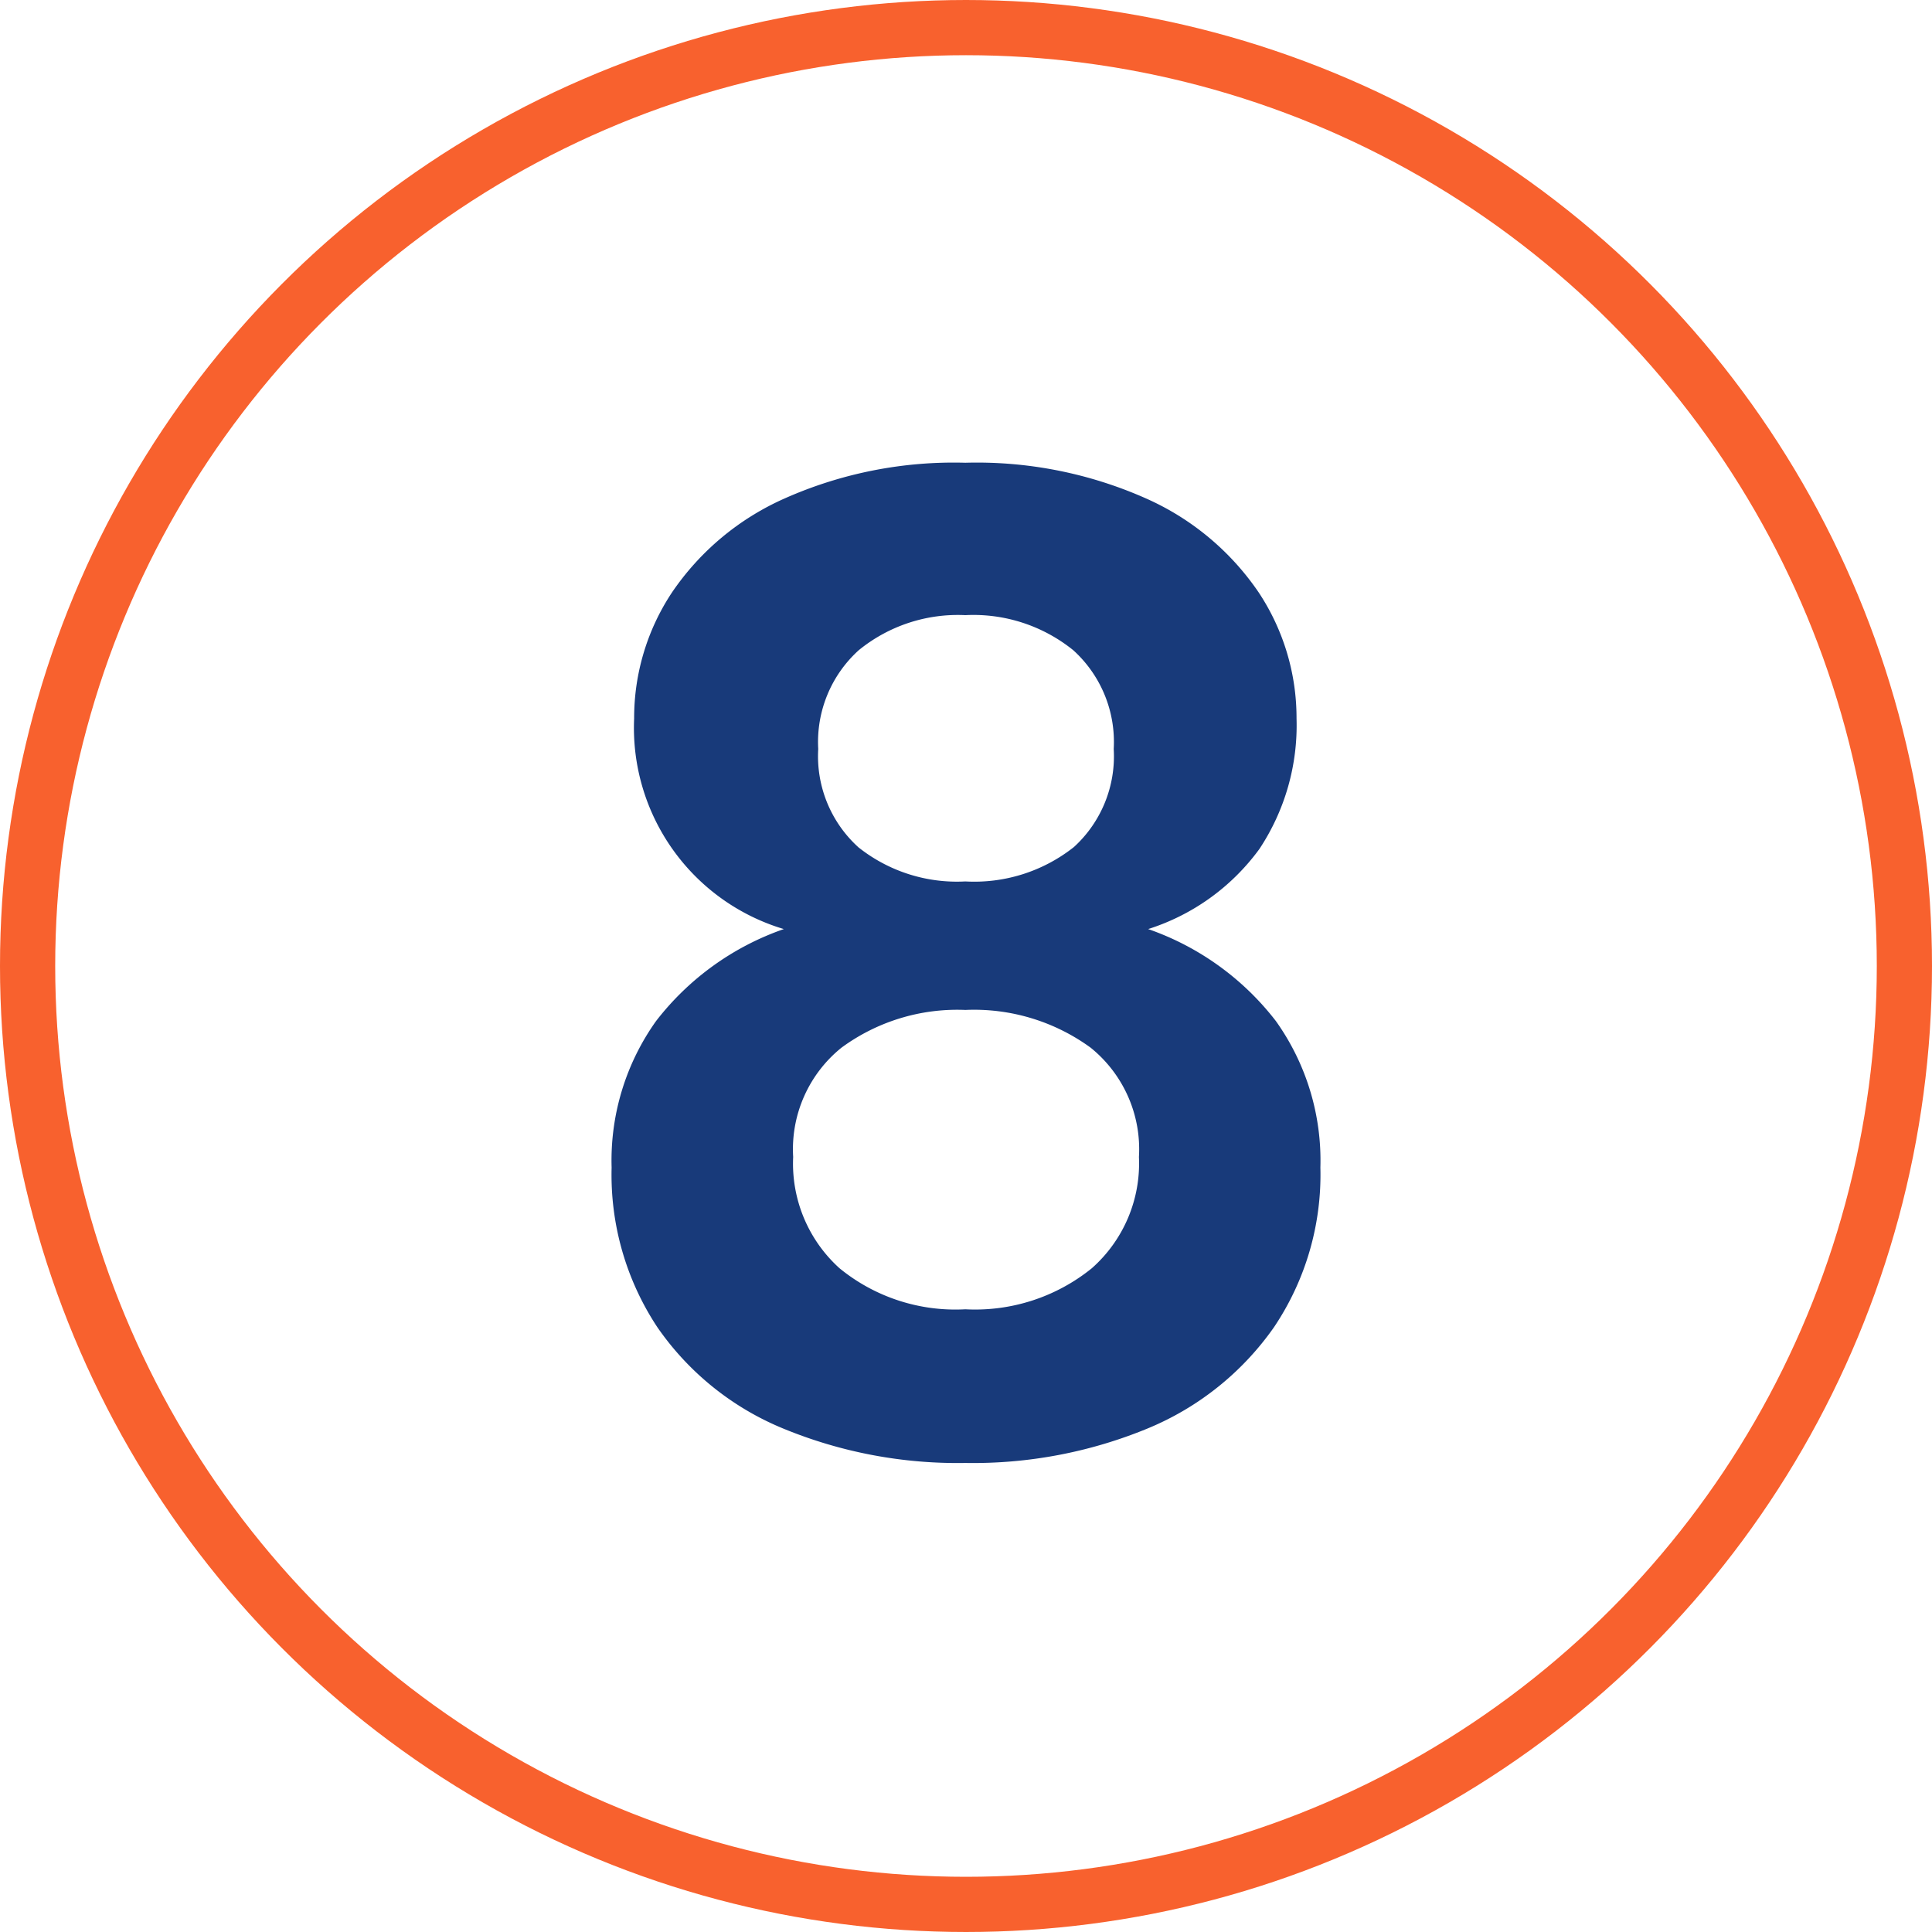 <svg id="Calque_1" data-name="Calque 1" xmlns="http://www.w3.org/2000/svg" width="35" height="35" viewBox="0 0 35 35"><defs><style>.cls-1{fill:#183a7a;}.cls-2{fill:none;stroke:#f8612e;stroke-miterlimit:10;}</style></defs><title>cultura_icon_number-8-ok</title><path class="cls-1" d="M14.672,13.235a4.83,4.83,0,0,1,2.04-1.704,7.543,7.543,0,0,1,3.276-.648,7.546,7.546,0,0,1,3.276.648,4.836,4.836,0,0,1,2.04,1.704,4.114,4.114,0,0,1,.684,2.28,4.053,4.053,0,0,1-.672,2.364A3.987,3.987,0,0,1,23.3,19.331a4.99,4.99,0,0,1,2.315,1.668,4.35,4.35,0,0,1,.805,2.652,4.951,4.951,0,0,1-.84,2.892,5.228,5.228,0,0,1-2.292,1.836,8.29,8.29,0,0,1-3.3.624,8.284,8.284,0,0,1-3.3-.624,5.146,5.146,0,0,1-2.28-1.836,5.001,5.001,0,0,1-.828-2.892,4.35,4.35,0,0,1,.804-2.652A4.991,4.991,0,0,1,16.7,19.331a3.805,3.805,0,0,1-2.712-3.816A4.114,4.114,0,0,1,14.672,13.235ZM17.708,25.475a3.315,3.315,0,0,0,2.28.744,3.359,3.359,0,0,0,2.292-.744,2.536,2.536,0,0,0,.853-2.016,2.363,2.363,0,0,0-.876-1.98,3.584,3.584,0,0,0-2.268-.683,3.542,3.542,0,0,0-2.244.683,2.361,2.361,0,0,0-.876,1.98A2.553,2.553,0,0,0,17.708,25.475Zm.336-7.631a2.866,2.866,0,0,0,1.944.624,2.906,2.906,0,0,0,1.968-.624,2.225,2.225,0,0,0,.72-1.776,2.241,2.241,0,0,0-.732-1.788,2.877,2.877,0,0,0-1.956-.636,2.84,2.84,0,0,0-1.932.636,2.241,2.241,0,0,0-.733,1.788A2.224,2.224,0,0,0,18.044,17.843Z" transform="translate(-2.5 -2.5)"/><circle class="cls-2" cx="17.5" cy="17.5" r="17"/></svg>